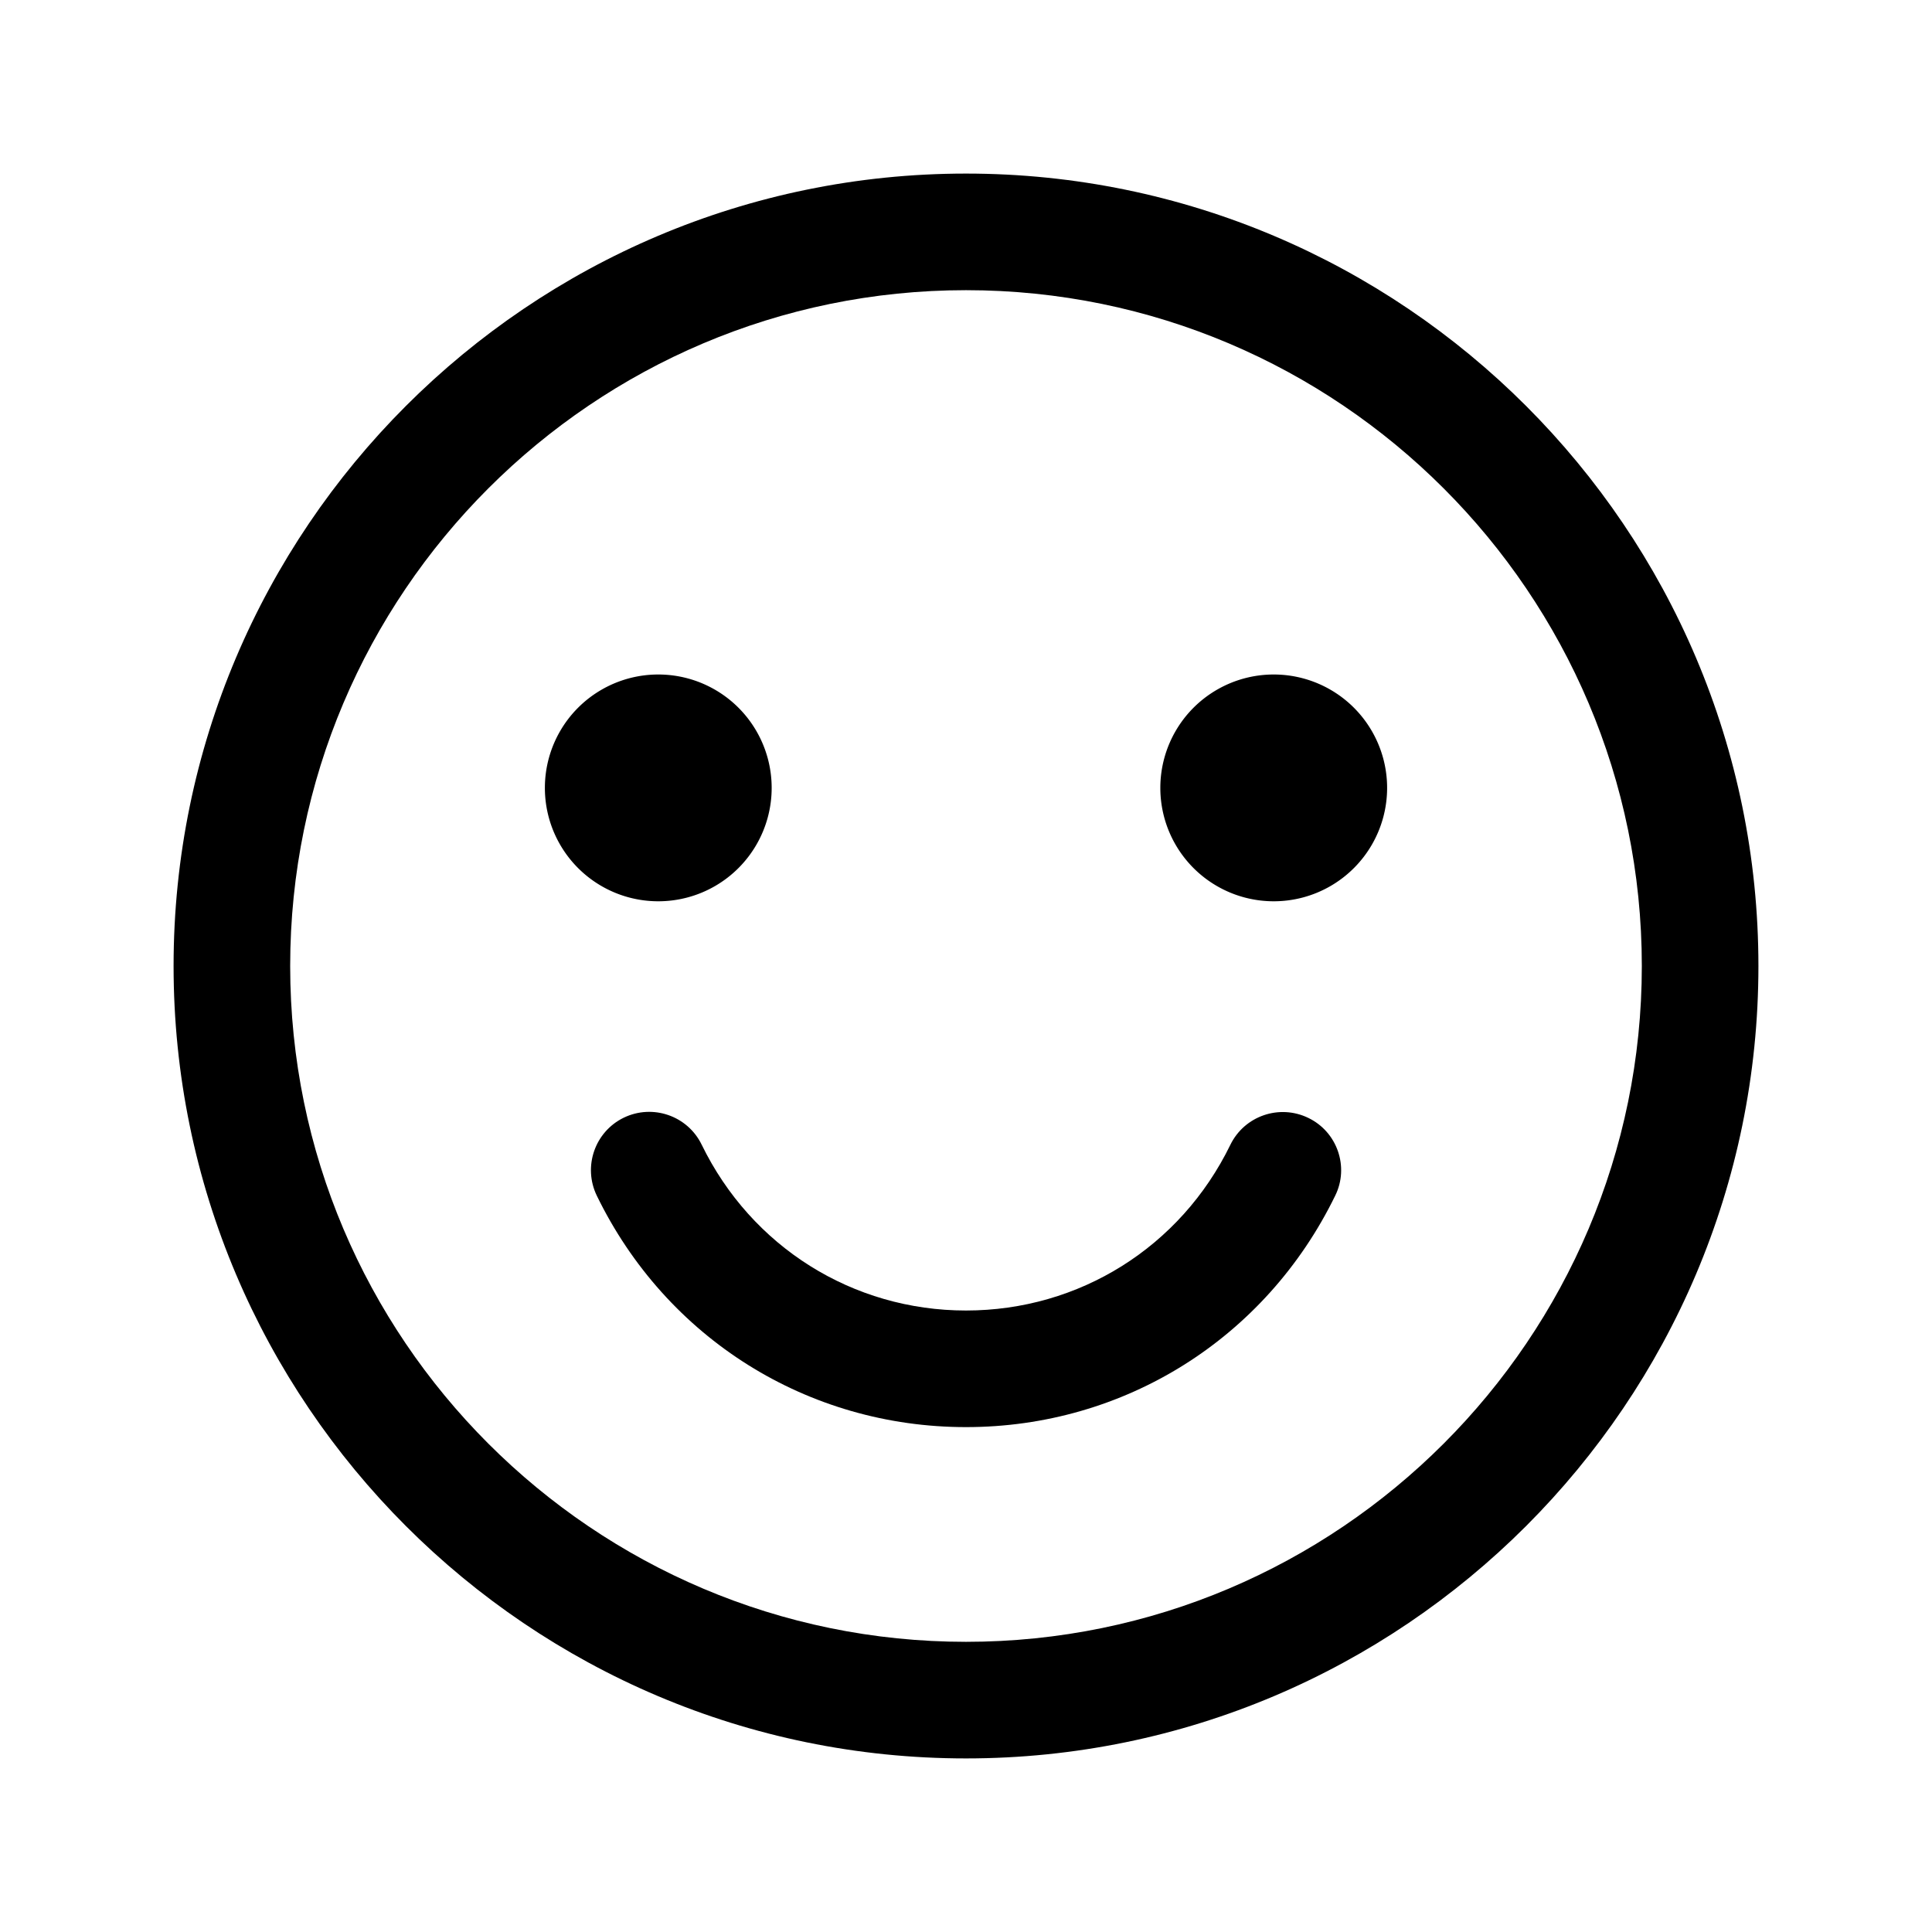 <?xml version="1.0" standalone="no"?>
<!DOCTYPE svg PUBLIC "-//W3C//DTD SVG 1.1//EN" "http://www.w3.org/Graphics/SVG/1.1/DTD/svg11.dtd"><svg t="1716642512240"
  class="icon" viewBox="0 0 1024 1024" version="1.1" xmlns="http://www.w3.org/2000/svg" p-id="124774"
  xmlns:xlink="http://www.w3.org/1999/xlink">
  <path fill='currentColor'
    d="M512 92C280.4 92 92 280.4 92 512s188.4 420 420 420 420-188.4 420-420S743.6 92 512 92z m0 778.2c-197.5 0-358.2-160.7-358.2-358.2S314.5 153.8 512 153.8 870.2 314.5 870.2 512 709.5 870.2 512 870.2z"
    p-id="124775"></path>
  <path fill='currentColor' d="M348.9 417.6m-60.1 0a60.1 60.1 0 1 0 120.2 0 60.1 60.1 0 1 0-120.2 0Z" p-id="124776">
  </path>
  <path fill='currentColor' d="M675.1 417.6m-60.1 0a60.1 60.1 0 1 0 120.2 0 60.1 60.1 0 1 0-120.2 0Z" p-id="124777">
  </path>
  <path fill='currentColor'
    d="M693.4 592.5c-15.3-7.4-33.8-1.1-41.3 14.3C625.7 661 572 694.6 512 694.6s-113.7-33.7-140.1-87.9c-7.5-15.4-26-21.7-41.3-14.3-15.4 7.5-21.7 26-14.3 41.3 36.8 75.7 111.8 122.7 195.7 122.7 83.9 0 158.8-47 195.7-122.7 7.5-15.2 1.1-33.8-14.3-41.2z"
    p-id="124778"></path>
</svg>
